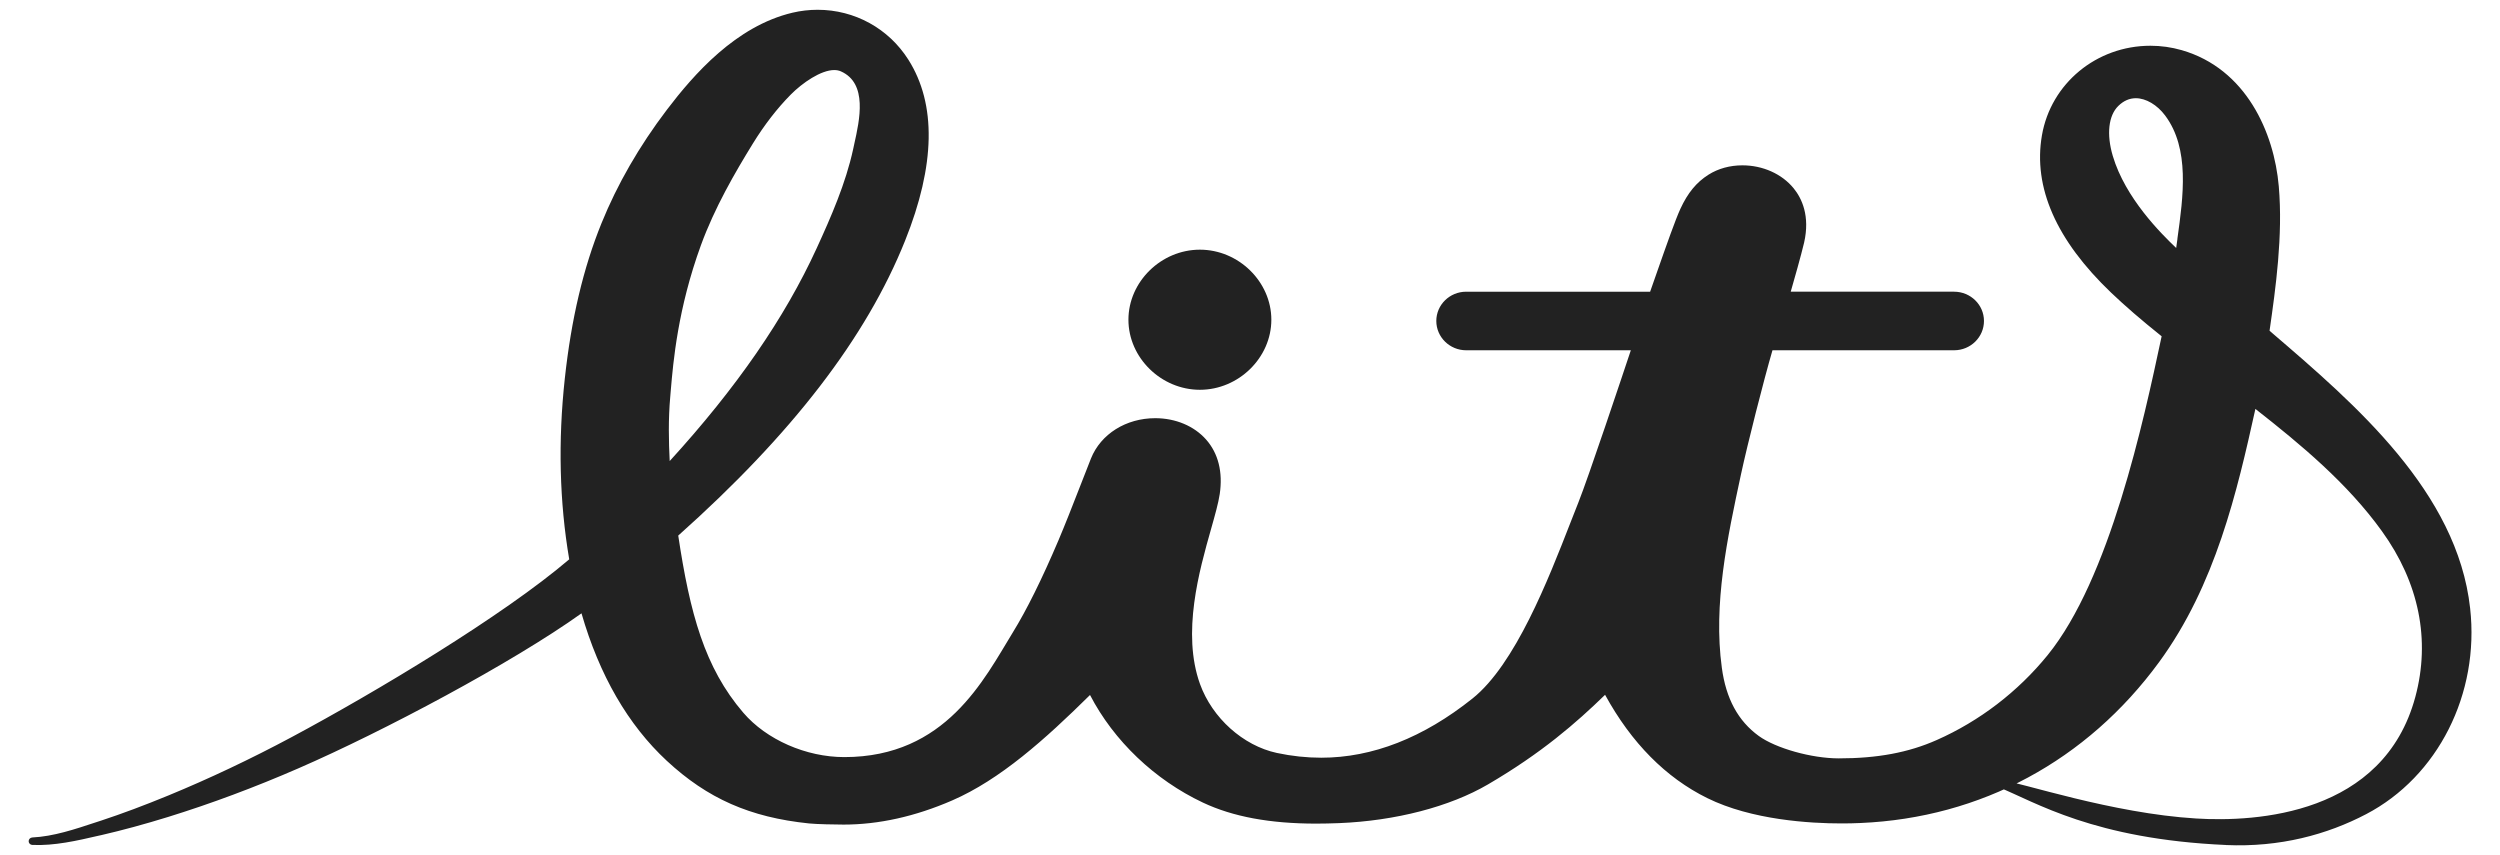 <?xml version="1.0" encoding="UTF-8"?><svg id="a" xmlns="http://www.w3.org/2000/svg" viewBox="0 0 409.33 140"><defs><style>.b{fill:#222;stroke-width:0px;}</style></defs><path class="b" d="M196.46,63.82c6.34,0,11.7-5.25,11.7-11.47,0-6.22-5.36-11.47-11.7-11.47-6.34,0-11.7,5.25-11.7,11.47,0,6.22,5.36,11.47,11.7,11.47Z"/><path class="b" d="M364.47,138.36c8.81.39,16.54-1.7,22.95-5.06,11.75-6.15,18.59-19.7,17.02-33.71-2.1-19.04-18.83-33.41-32.28-44.95l-.56-.49c1-6.97,2.21-15.57,1.51-23.65-.76-8.78-5.34-19.25-15.9-22.29-1.67-.48-3.39-.72-5.11-.72-8.83,0-16.3,6.17-17.77,14.67-1.47,8.51,2.34,17.17,11.32,25.75,2.32,2.21,4.88,4.43,8.28,7.15-2.99,14.05-8.52,39.71-18.67,52.21-4.86,5.98-11.13,10.79-18.16,13.9-4.62,2.05-9.71,3-16.04,3-4.43,0-10.3-1.65-13.09-3.67-3.38-2.45-5.37-6.1-6.05-11.17-1.42-10.41.89-21.21,3.13-31.64,1.07-4.97,3.71-15.36,5.16-20.34h29.74c2.7,0,4.89-2.15,4.89-4.8,0-2.64-2.19-4.79-4.89-4.79h-26.75c.51-1.76,1.72-6.02,2.19-8.03,1-4.39-.38-7.27-1.72-8.91-1.92-2.35-5.05-3.75-8.38-3.75-2.05,0-3.97.53-5.55,1.53-1.98,1.25-3.4,2.98-4.6,5.58-.83,1.8-2.24,5.82-3.87,10.47-.36,1.02-.73,2.06-1.09,3.11h-30.12c-2.7,0-4.89,2.15-4.89,4.79,0,2.64,2.19,4.8,4.89,4.8h26.96c-1.3,3.91-6.97,20.88-8.6,24.95-.41,1.02-.84,2.15-1.31,3.33-3.59,9.22-9.02,23.16-16.02,28.74-8.05,6.43-16.39,9.69-24.76,9.69-2.39,0-4.84-.26-7.27-.78-5.52-1.19-10.57-5.72-12.58-11.28-3.01-8.35-.12-18.58,1.8-25.35.65-2.3,1.21-4.28,1.43-5.76.53-3.58-.23-6.66-2.23-8.92-1.96-2.22-5-3.5-8.33-3.5-4.78,0-8.91,2.59-10.52,6.59-.59,1.48-1.22,3.1-1.86,4.75-1.17,3.01-2.39,6.12-3.48,8.69-2.68,6.3-5.19,11.37-7.46,15.05-4.7,7.66-10.96,20.41-27.59,20.41-6.26,0-12.75-2.85-16.54-7.27-6.35-7.4-8.73-16.26-10.65-29,18.63-16.61,30.78-32.41,37.14-48.28,4.97-12.39,5.15-22.36.54-29.64-3.24-5.11-8.79-8.17-14.86-8.17-1.38,0-2.77.16-4.12.48-9.26,2.19-16.17,10.12-20.56,15.89-4.52,5.95-8.12,12.2-10.71,18.59-2.98,7.35-4.94,15.65-6,25.39-1.12,10.27-.88,20.23.72,29.63-10.85,9.26-31.71,21.76-45.43,29.1-6.71,3.59-13.5,6.8-20.17,9.55-3.99,1.64-7.59,2.99-11.02,4.12l-.89.29c-3.41,1.13-6.93,2.31-10.41,2.48-.33.02-.59.29-.59.61,0,.33.27.6.6.61,3.62.16,7.31-.69,10.85-1.51l.46-.1c3.5-.81,7.07-1.78,10.92-2.97,7.03-2.18,14.22-4.86,21.38-7.98,13.82-6.01,34.97-17.25,46.31-25.36,2.93,10.14,7.62,18.25,13.96,24.14,6.67,6.19,13.63,9.26,23.28,10.26,1.21.13,4.44.19,5.68.19,5.74,0,11.72-1.33,17.76-3.95,7.86-3.41,15.21-9.99,22.58-17.27,3.89,7.5,10.58,13.89,18.49,17.62,4.9,2.31,10.96,3.44,18.54,3.44,1.19,0,2.41-.03,3.74-.08,9.24-.37,18.13-2.68,24.39-6.34,8.76-5.12,14.43-10.06,19.17-14.67,4.31,7.87,9.94,13.56,16.73,16.91,7.31,3.61,16.91,4.15,21.98,4.15,1.04,0,2.1-.02,3.12-.07,19.71-.85,37.07-10.21,48.88-26.34,9.23-12.61,12.76-27.87,15.77-41.46,7.43,5.82,15.07,12.17,20.71,20.01,6.09,8.44,7.98,17.83,5.48,27.13-5.19,19.33-26.04,20.53-35.91,19.92-13.78-.84-28.55-5.87-32.16-6.36-.33-.05-.64.17-.7.49-.06.32.16.59.46.71,6.11,2.47,15.64,8.55,37.33,9.5ZM356.52,39.09c-.07.51-.14,1.02-.21,1.51-2.45-2.33-8.33-8.15-10.38-15.07-1.05-3.54-.71-6.61.91-8.19.85-.83,1.81-1.26,2.86-1.26,1.66,0,3.5,1.09,4.8,2.83,4.07,5.44,2.97,13.27,2.01,20.17ZM139.86,23.63l-.17.79c-1.22,5.61-3.62,11.09-5.97,16.22-5.24,11.43-13.11,22.84-24.07,34.85-.16-3.2-.24-6.83.09-10.51l.09-1.08c.4-4.66,1.14-13.33,4.93-23.74,2.24-6.14,5.57-11.89,8.53-16.69,1.87-3.03,3.95-5.72,6.18-7.98,1.91-1.93,4.95-4.02,7.12-4.02.4,0,.76.07,1.08.21,4.43,1.95,3.08,7.96,2.19,11.94Z"/></svg>